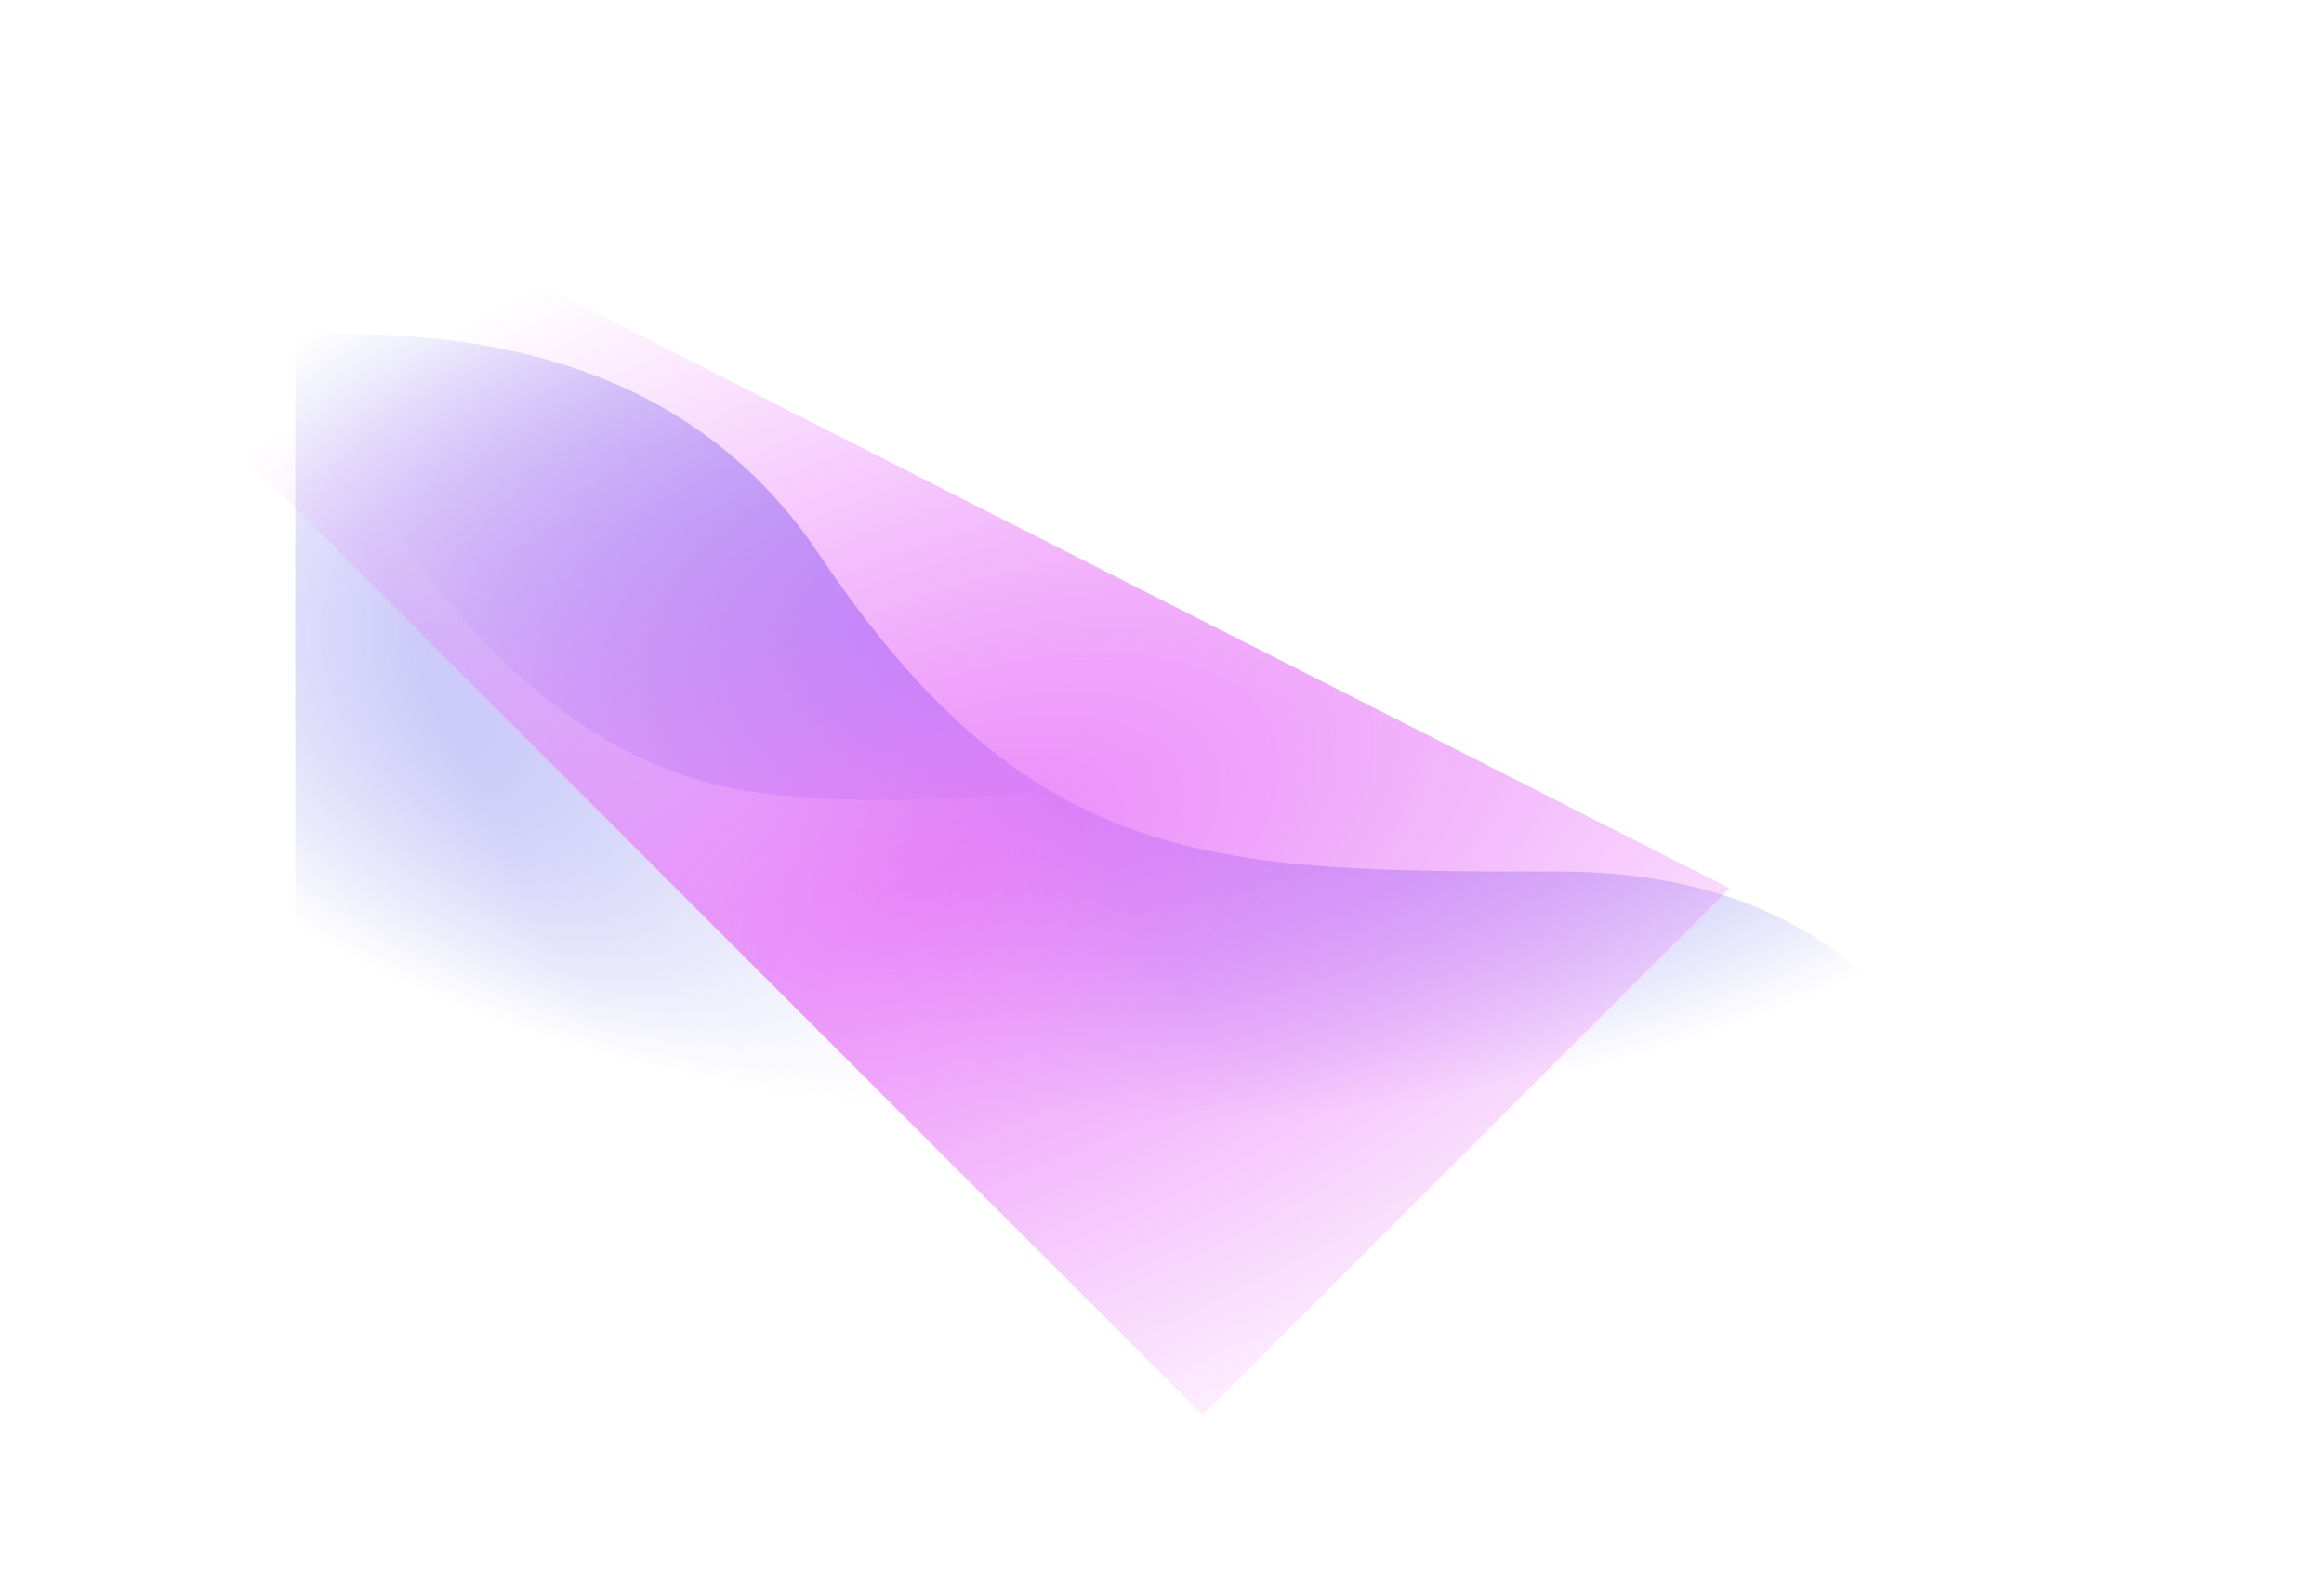 <svg xmlns="http://www.w3.org/2000/svg" width="1509" height="1019" viewBox="0 0 1509 1019" fill="none">
<g filter="url(#filter0_f_21523_1149)">
<path d="M191.702 216.874L191.702 727.17L1267.08 727.17C1256.65 673.428 1191.01 565.942 1011.93 565.942C788.091 565.942 669.909 565.941 531.378 359.319C435.875 216.874 275.186 215.309 191.702 216.874Z" fill="url(#paint0_radial_21523_1149)"/>
</g>
<g style="mix-blend-mode:screen" filter="url(#filter1_f_21523_1149)">
<path d="M482.884 513.273C289.989 480.879 177.957 224.912 146.054 100.979L146.054 756.232L1408.71 756.232C1400.73 712.058 1377.42 615.242 1347.97 581.375C1167.59 375.228 724.002 553.766 482.884 513.273Z" fill="url(#paint1_radial_21523_1149)"/>
</g>
<g style="mix-blend-mode:overlay" filter="url(#filter2_f_21523_1149)">
<path d="M289.679 153.747L1122.98 576.827L780.92 918.886L100.703 238.669L289.679 153.747Z" fill="url(#paint2_radial_21523_1149)" fill-opacity="0.9"/>
</g>
<defs>
<filter id="filter0_f_21523_1149" x="91.702" y="116.627" width="1275.38" height="710.543" filterUnits="userSpaceOnUse" color-interpolation-filters="sRGB">
<feFlood flood-opacity="0" result="BackgroundImageFix"/>
<feBlend mode="normal" in="SourceGraphic" in2="BackgroundImageFix" result="shape"/>
<feGaussianBlur stdDeviation="50" result="effect1_foregroundBlur_21523_1149"/>
</filter>
<filter id="filter1_f_21523_1149" x="46.054" y="0.979" width="1462.65" height="855.254" filterUnits="userSpaceOnUse" color-interpolation-filters="sRGB">
<feFlood flood-opacity="0" result="BackgroundImageFix"/>
<feBlend mode="normal" in="SourceGraphic" in2="BackgroundImageFix" result="shape"/>
<feGaussianBlur stdDeviation="50" result="effect1_foregroundBlur_21523_1149"/>
</filter>
<filter id="filter2_f_21523_1149" x="0.703" y="53.747" width="1222.28" height="965.14" filterUnits="userSpaceOnUse" color-interpolation-filters="sRGB">
<feFlood flood-opacity="0" result="BackgroundImageFix"/>
<feBlend mode="normal" in="SourceGraphic" in2="BackgroundImageFix" result="shape"/>
<feGaussianBlur stdDeviation="50" result="effect1_foregroundBlur_21523_1149"/>
</filter>
<radialGradient id="paint0_radial_21523_1149" cx="0" cy="0" r="1" gradientUnits="userSpaceOnUse" gradientTransform="translate(729.393 411.425) rotate(90) scale(315.745 665.067)">
<stop stop-color="#818CF8"/>
<stop offset="1" stop-color="#4F46E5" stop-opacity="0"/>
</radialGradient>
<radialGradient id="paint1_radial_21523_1149" cx="0" cy="0" r="1" gradientUnits="userSpaceOnUse" gradientTransform="translate(681.669 822.494) rotate(-32.005) scale(416.741 2011.42)">
<stop stop-color="white"/>
<stop offset="0.419" stop-color="white" stop-opacity="0"/>
</radialGradient>
<radialGradient id="paint2_radial_21523_1149" cx="0" cy="0" r="1" gradientUnits="userSpaceOnUse" gradientTransform="translate(611.842 564.741) rotate(-112.704) scale(455.43 905.668)">
<stop stop-color="#E879F9"/>
<stop offset="1" stop-color="#E879F9" stop-opacity="0"/>
</radialGradient>
</defs>
</svg>